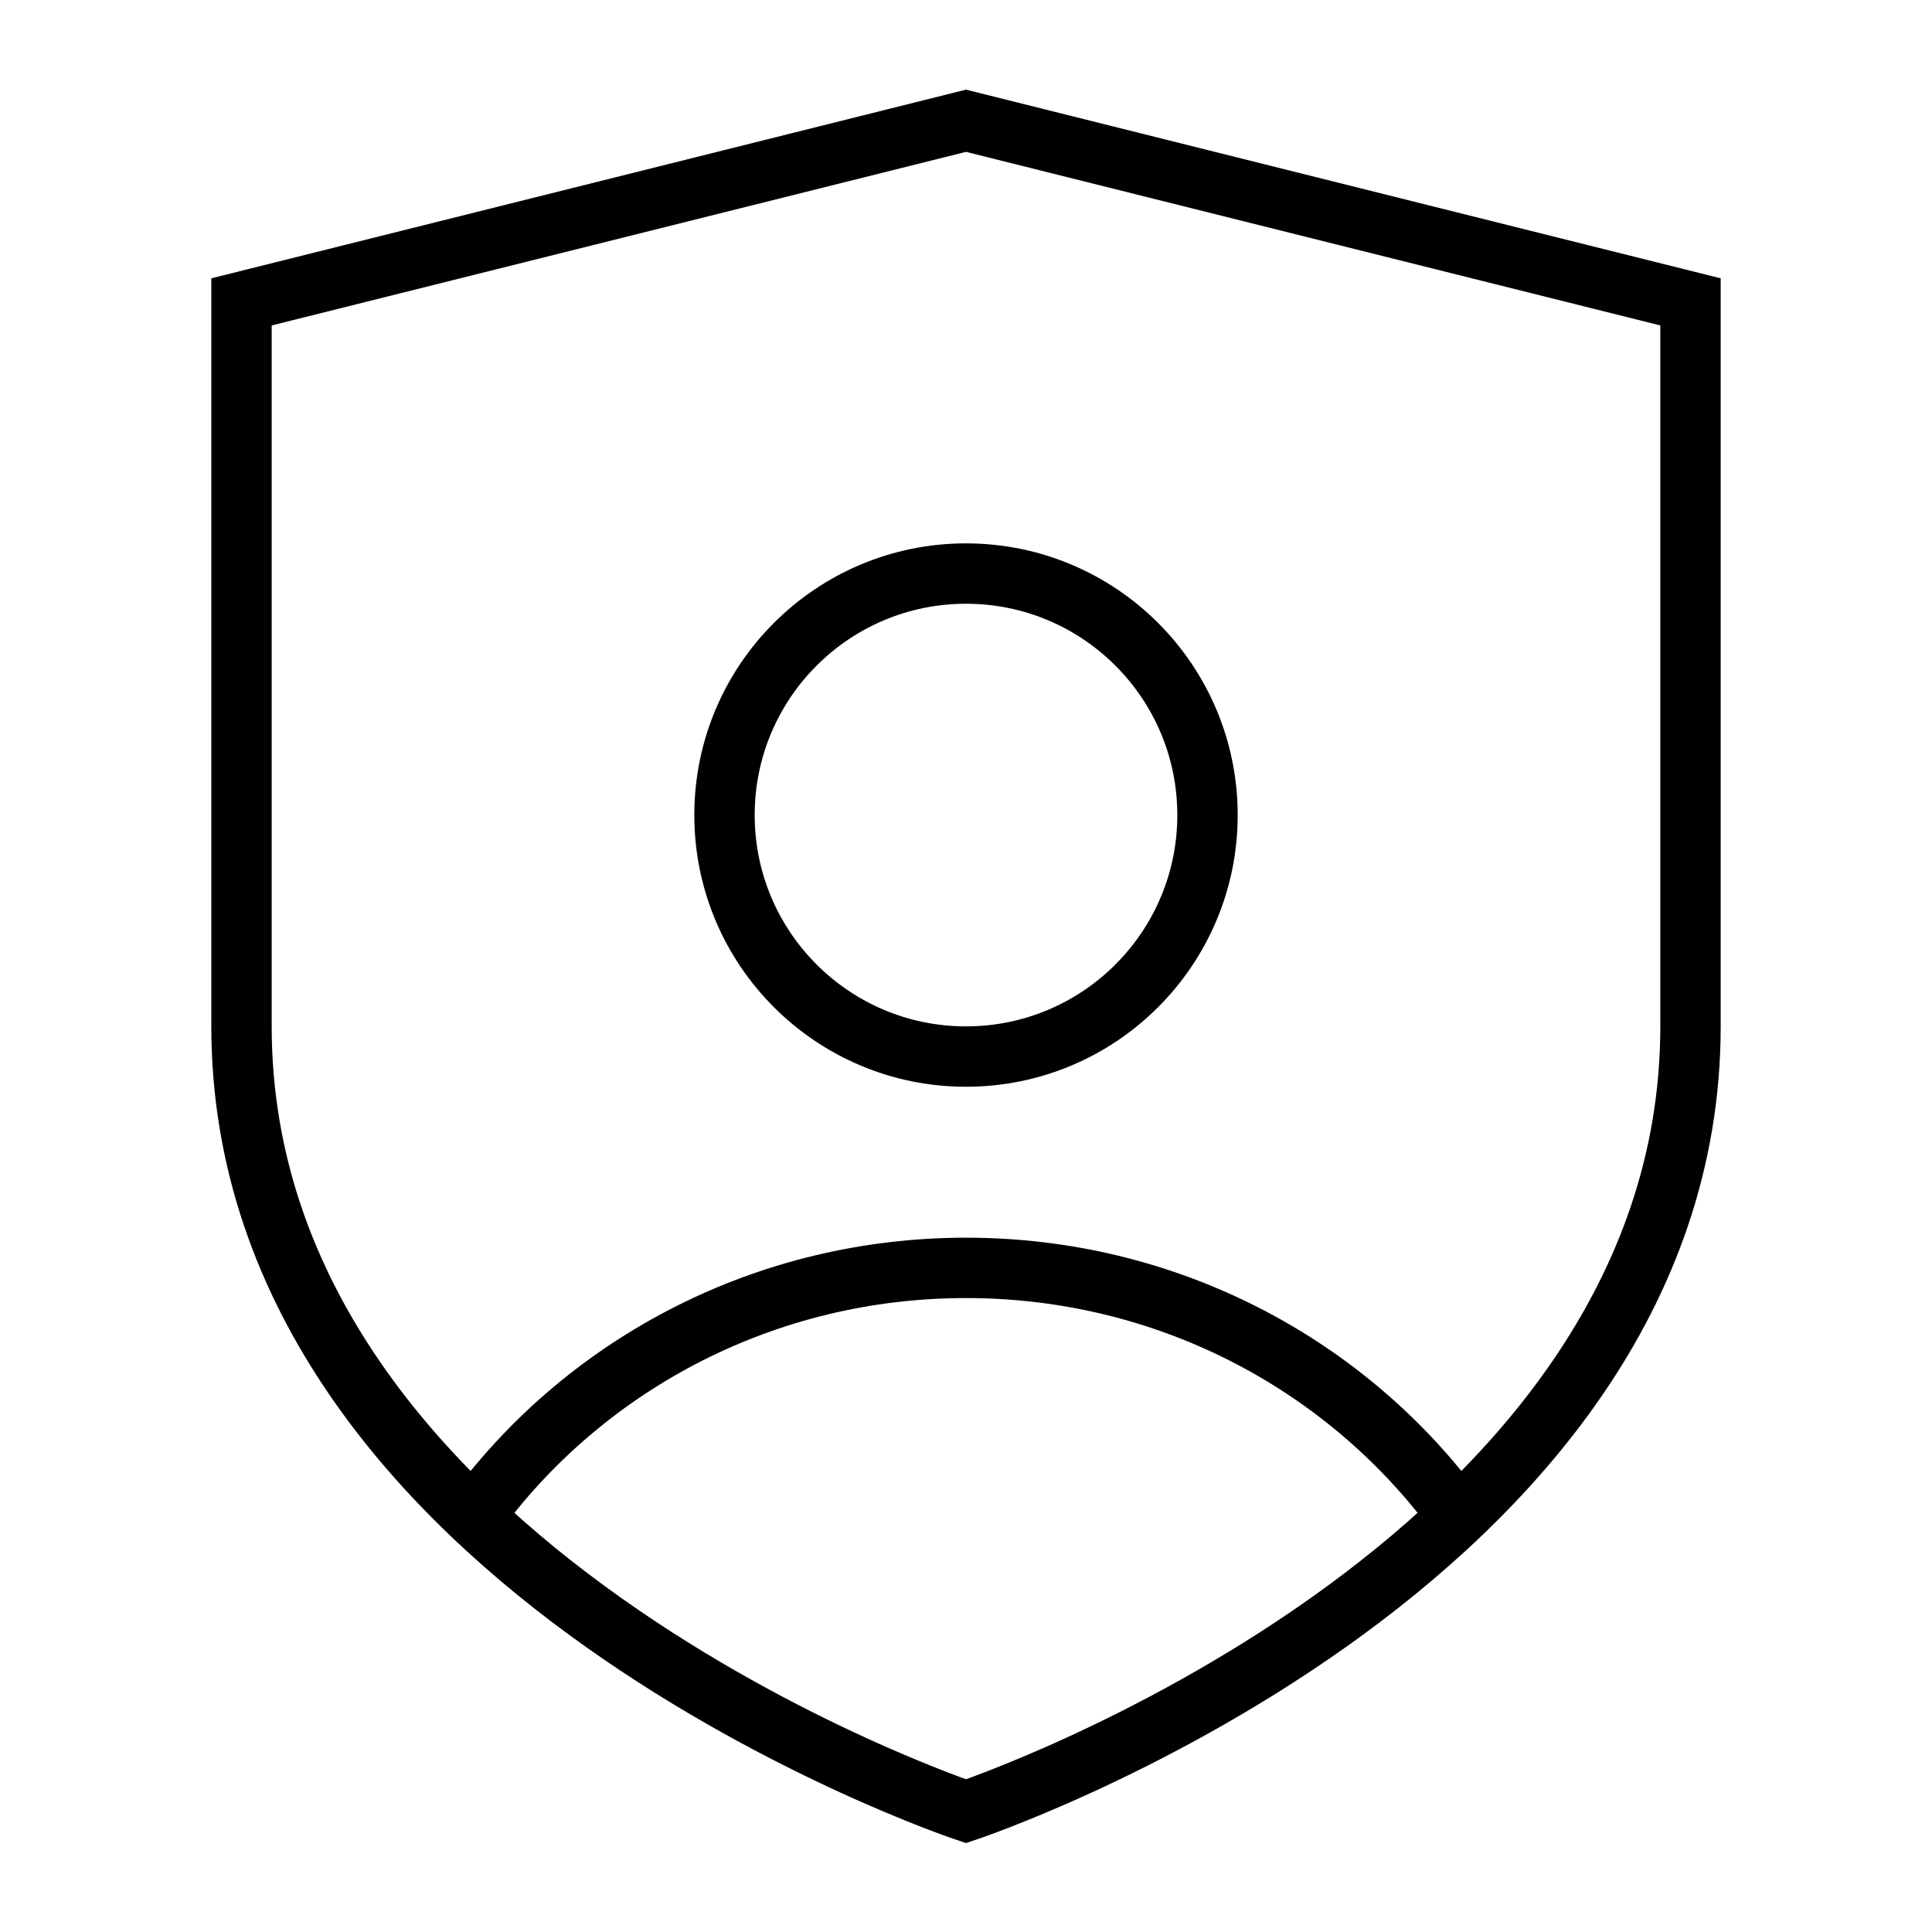 <?xml version="1.0" encoding="UTF-8"?> <svg xmlns="http://www.w3.org/2000/svg" width="64" height="64" viewBox="0 0 64 64" fill="none"><path d="M15.864 50C19.504 45.149 25.376 42 32 42C38.624 42 44.496 45.149 48.136 50" stroke="black" stroke-width="2" stroke-miterlimit="10"></path><path d="M32 35C36.418 35 40 31.418 40 27C40 22.582 36.418 19 32 19C27.582 19 24 22.582 24 27C24 31.418 27.582 35 32 35Z" stroke="black" stroke-width="2" stroke-miterlimit="10"></path><path d="M56 34C56 52 32 60 32 60C32 60 8 52 8 34V10L32 4L56 10V34Z" stroke="black" stroke-width="2" stroke-miterlimit="10" stroke-linecap="square"></path></svg> 
